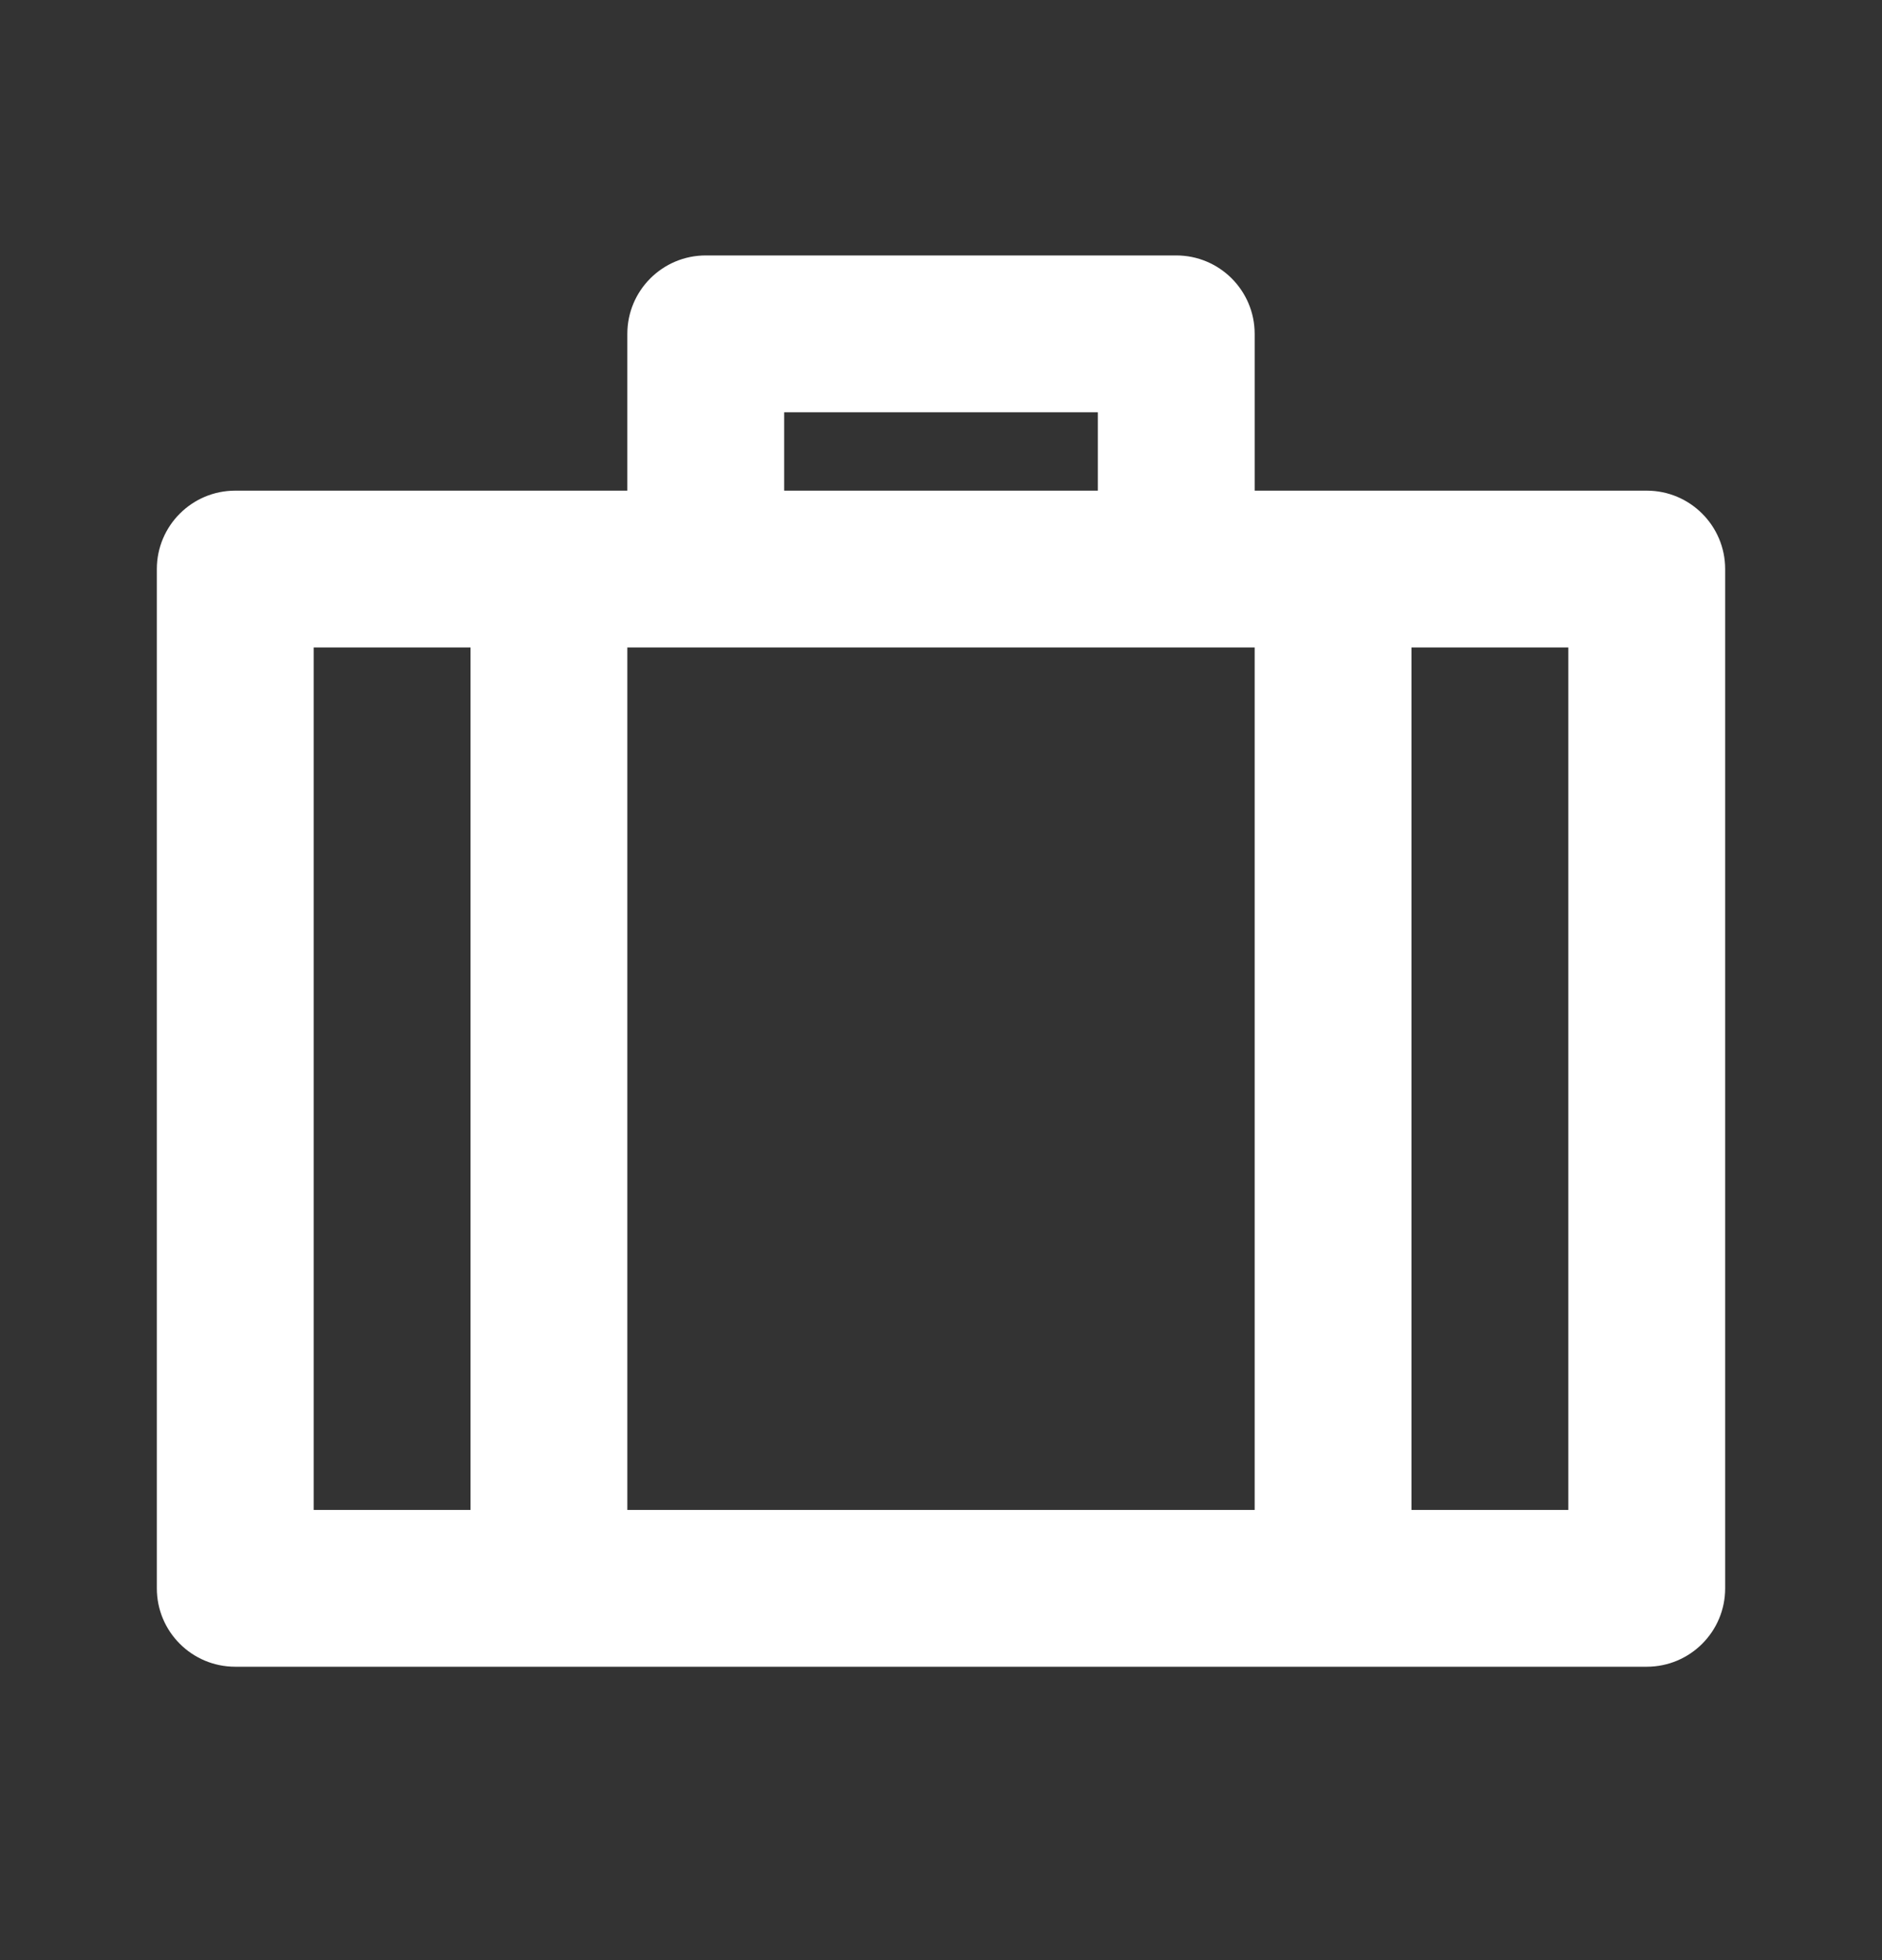 <svg width="24" height="25" viewBox="0 0 24 25" fill="none" xmlns="http://www.w3.org/2000/svg">
<rect x="0" y="0" width="24" height="25" fill="#333333" stroke="none"/>
<path d="M15 3.258C15.552 3.258 16 3.706 16 4.258V6.258H21C21.552 6.258 22 6.706 22 7.258V20.258C22 20.811 21.552 21.258 21 21.258H3C2.448 21.258 2 20.811 2 20.258V7.258C2 6.706 2.448 6.258 3 6.258H8V4.258C8 3.706 8.448 3.258 9 3.258H15ZM16 8.258H8V19.258H16V8.258ZM4 8.258V19.258H6V8.258H4ZM14 5.258H10V6.258H14V5.258ZM18 8.258V19.258H20V8.258H18Z" fill="white"/>
</svg>
